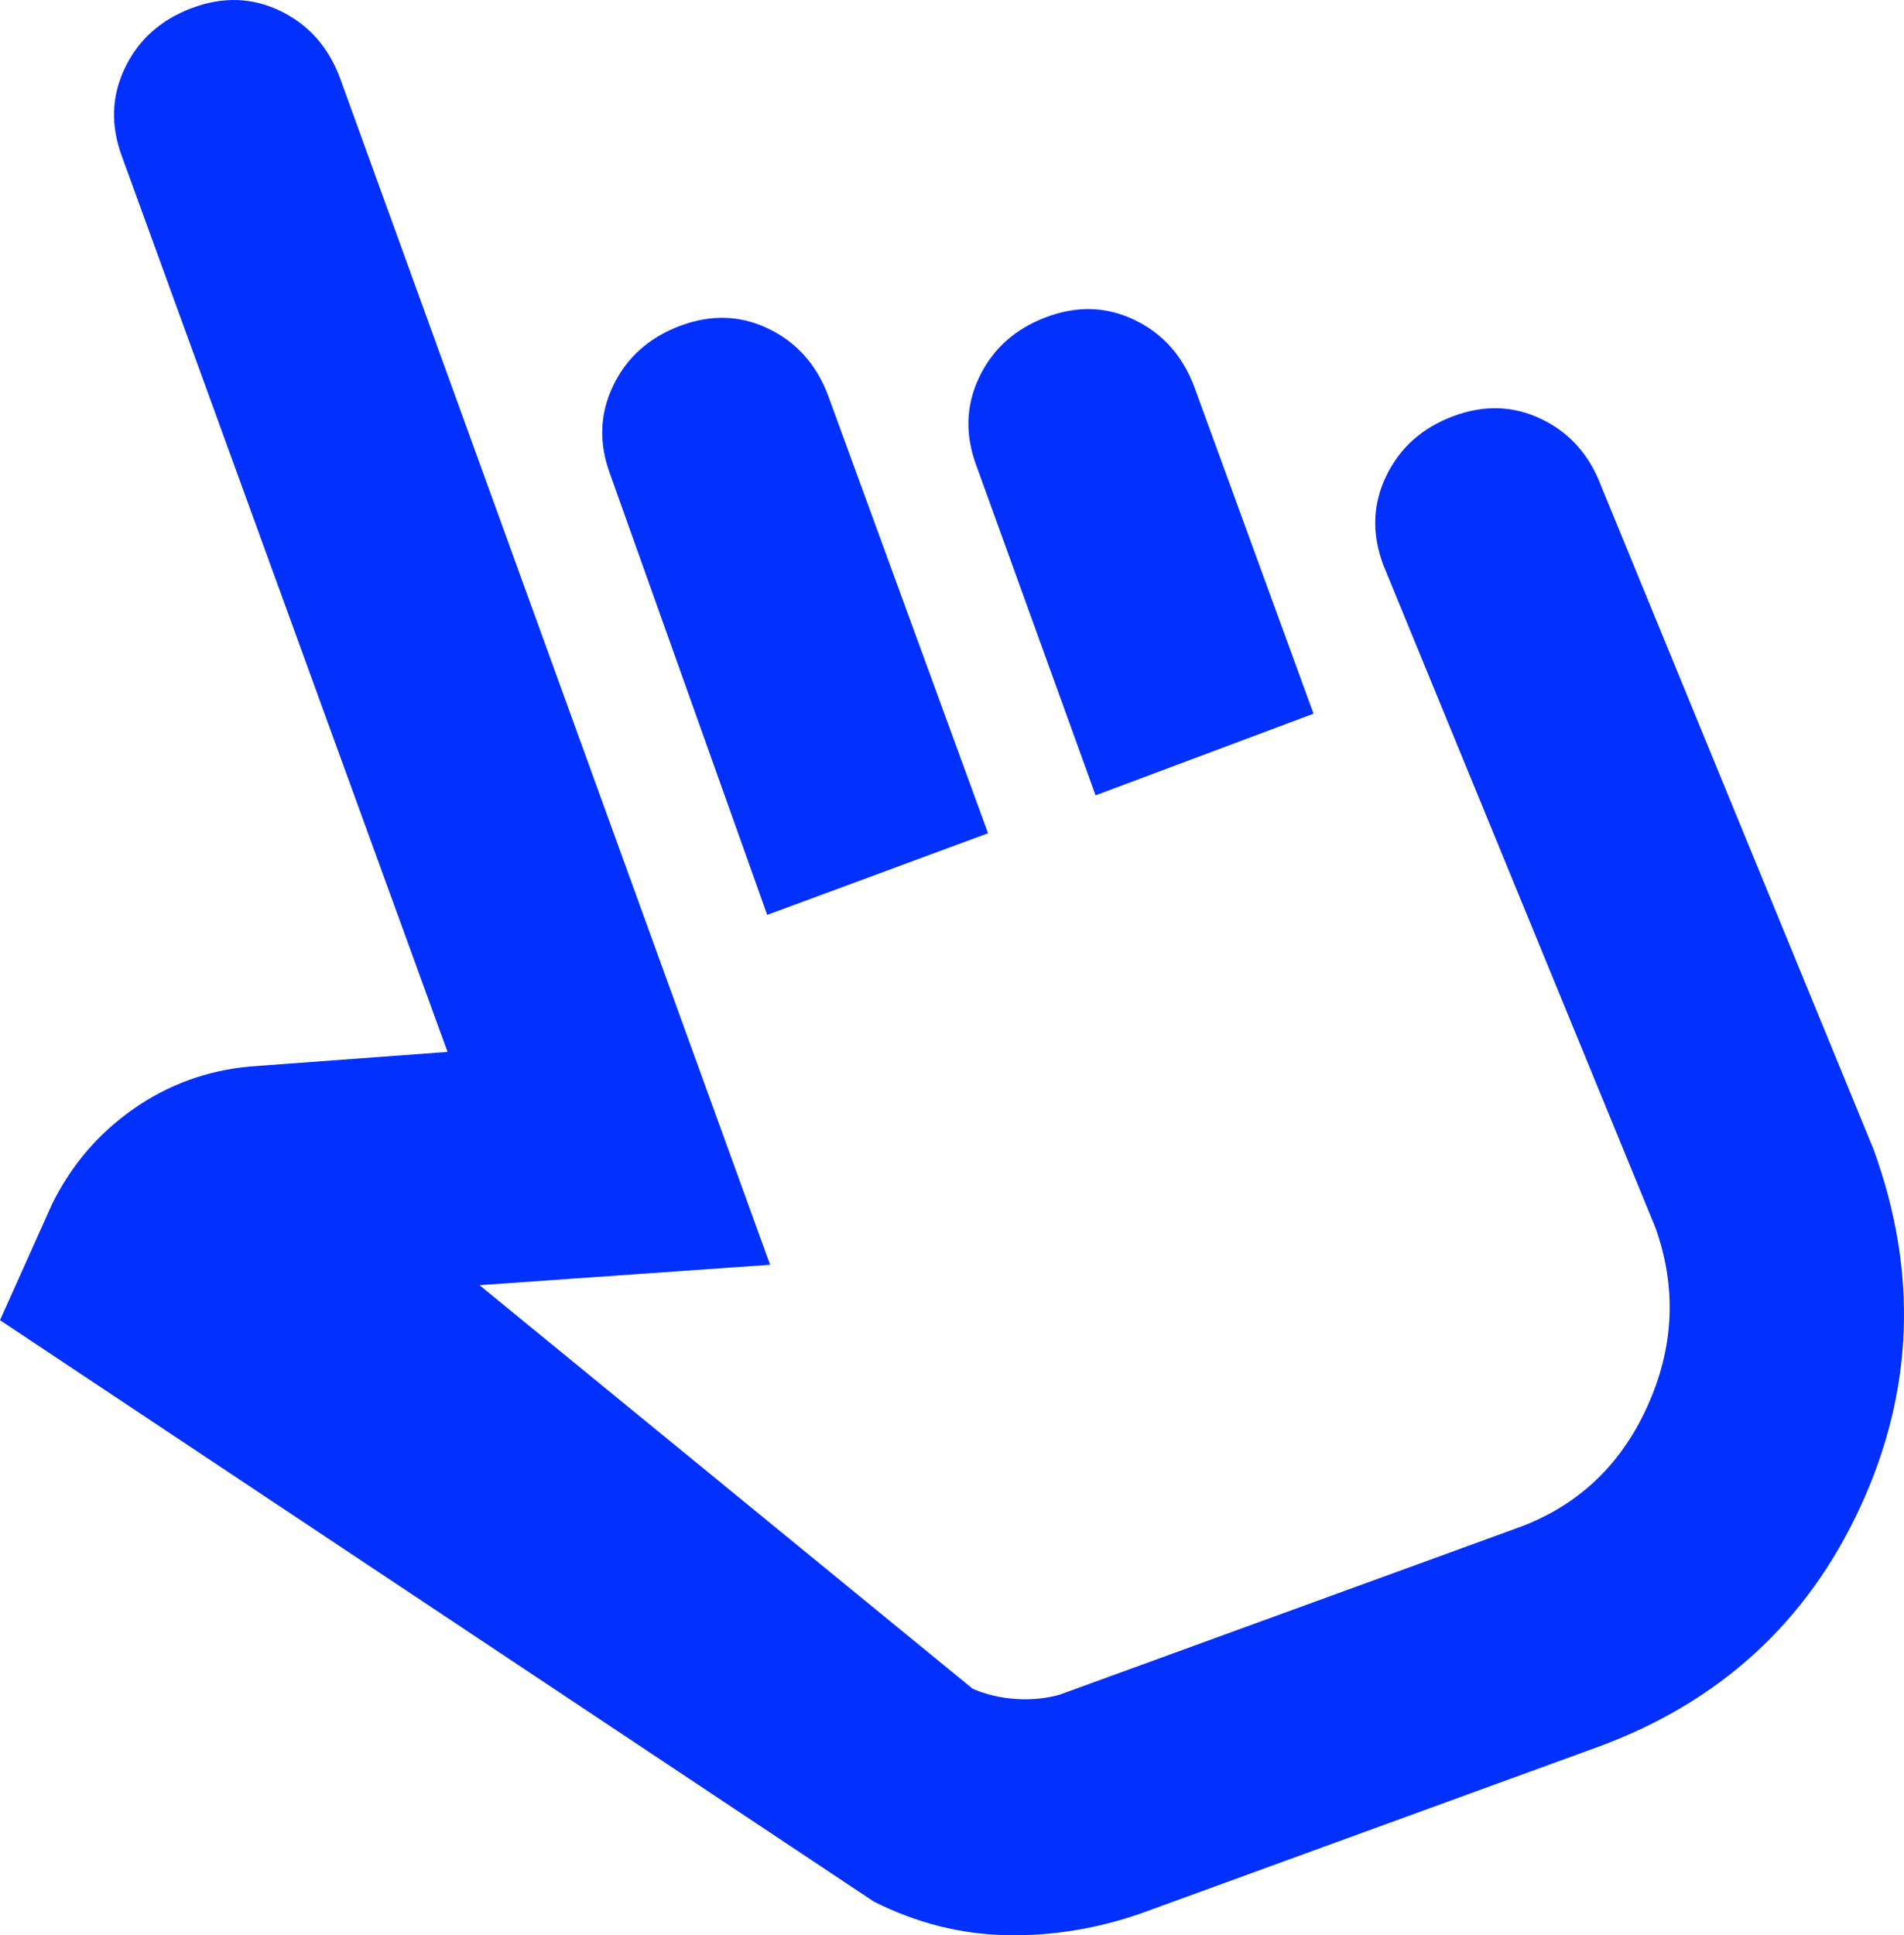 <svg width="124" height="126" viewBox="0 0 124 126" fill="none" xmlns="http://www.w3.org/2000/svg">
<path d="M74.324 124.571C71.422 125.583 68.489 126.058 65.523 125.994C62.558 125.931 59.688 125.203 56.912 123.811L0 85.954L3.407 78.36C4.668 75.829 6.435 73.772 8.706 72.19C10.977 70.608 13.501 69.691 16.276 69.438L29.146 68.488L7.949 10.207C7.192 8.183 7.255 6.253 8.138 4.417C9.021 2.582 10.472 1.285 12.491 0.526C14.51 -0.234 16.434 -0.17 18.264 0.716C20.093 1.601 21.386 3.057 22.143 5.082L50.154 82.347L31.228 83.675L63.347 109.953C64.23 110.333 65.177 110.554 66.186 110.617C67.195 110.681 68.142 110.586 69.025 110.333L98.739 99.512C102.65 98.12 105.489 95.493 107.255 91.633C109.022 87.773 109.211 83.882 107.823 79.958L90.088 36.785C89.331 34.76 89.394 32.83 90.277 30.995C91.16 29.16 92.611 27.863 94.63 27.103C96.648 26.344 98.573 26.407 100.402 27.293C102.232 28.179 103.525 29.634 104.282 31.659L122.017 74.833C124.919 82.806 124.636 90.558 121.166 98.088C117.696 105.618 111.987 110.839 104.038 113.75L74.324 124.571ZM49.965 59.566L39.745 30.9C38.987 28.875 39.051 26.945 39.934 25.11C40.817 23.275 42.268 21.978 44.287 21.218C46.306 20.459 48.23 20.522 50.059 21.408C51.889 22.294 53.182 23.749 53.939 25.774L64.348 54.25L49.965 59.566ZM71.351 51.782L63.591 30.331C62.834 28.306 62.897 26.375 63.781 24.54C64.664 22.705 66.115 21.408 68.133 20.649C70.152 19.889 72.076 19.953 73.906 20.839C75.735 21.724 77.029 23.18 77.786 25.205L85.545 46.467L71.351 51.782Z" fill="#0230FF"/>
</svg>
